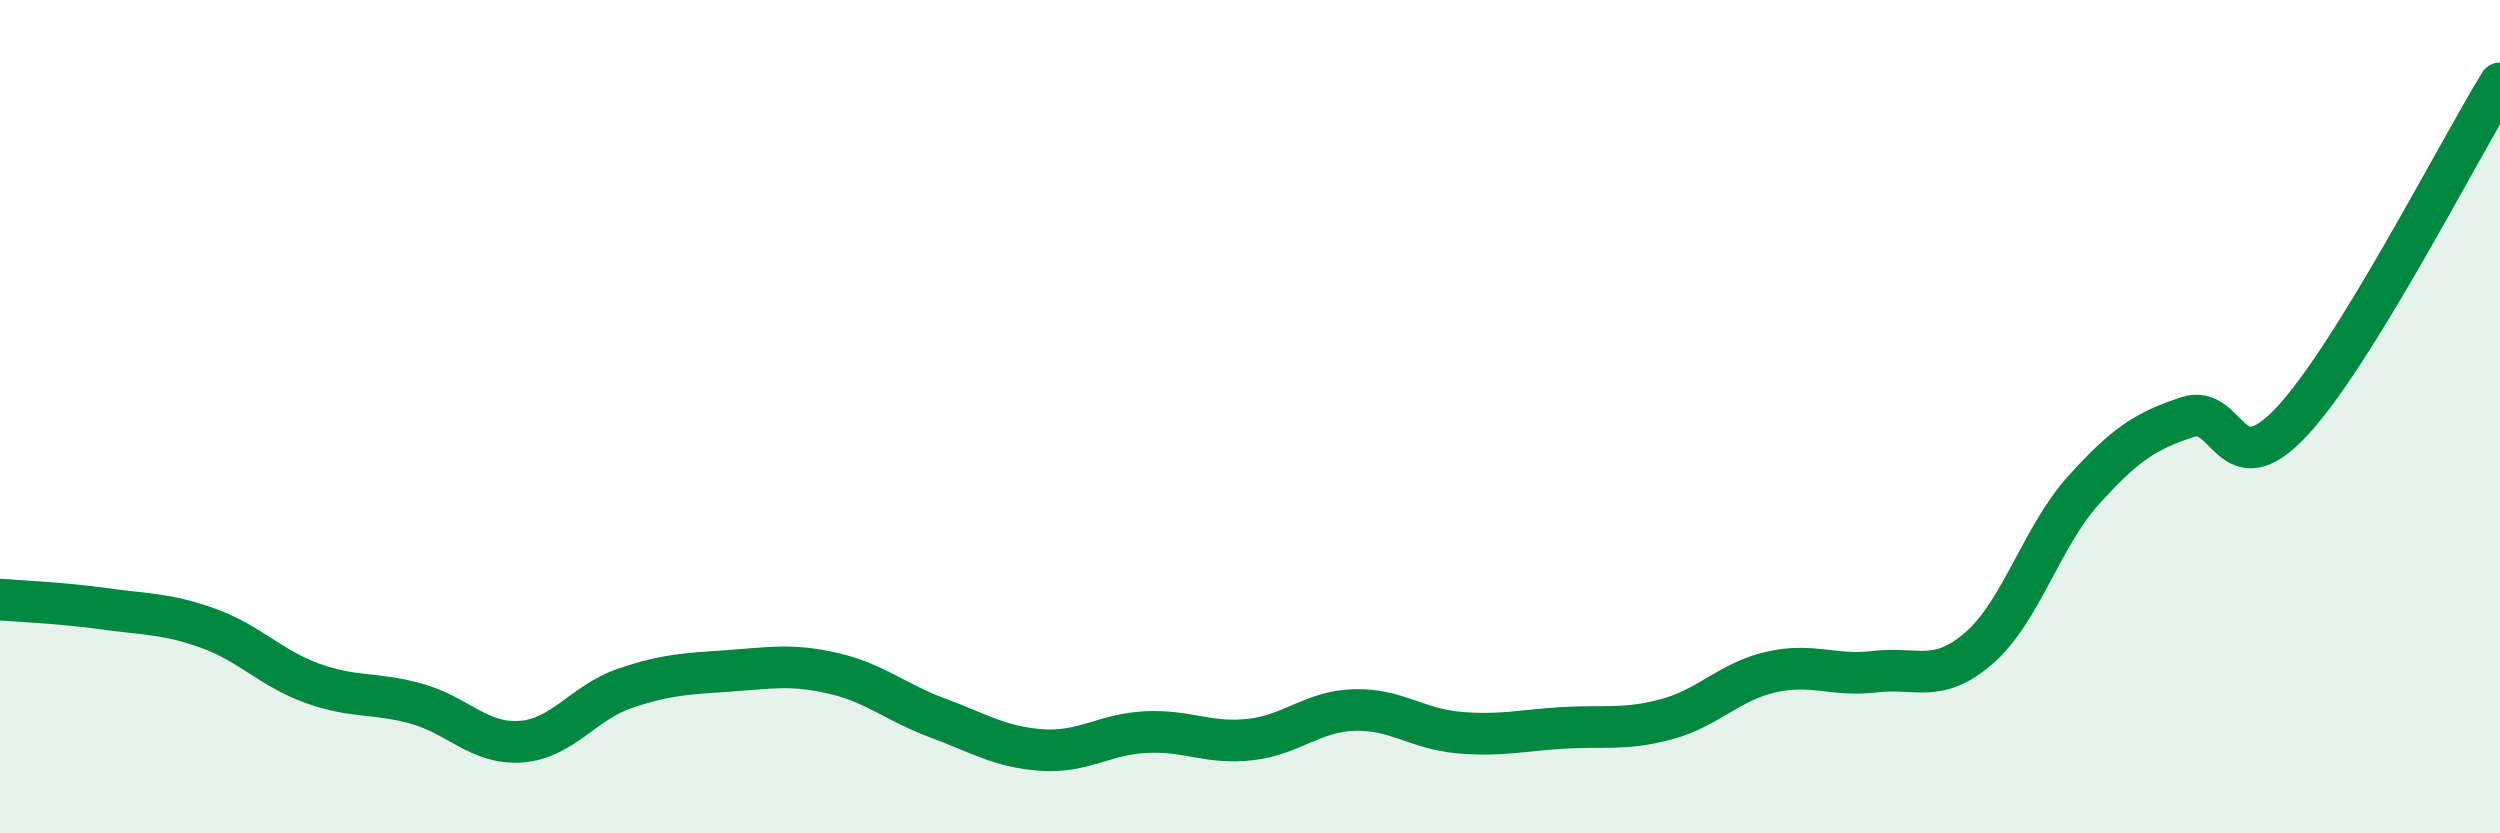 
    <svg width="60" height="20" viewBox="0 0 60 20" xmlns="http://www.w3.org/2000/svg">
      <path
        d="M 0,14.39 C 0.5,14.43 1.5,14.47 2.5,14.61 C 3.5,14.75 4,14.72 5,15.08 C 6,15.44 6.5,16.04 7.5,16.4 C 8.5,16.76 9,16.61 10,16.89 C 11,17.17 11.5,17.87 12.5,17.8 C 13.5,17.73 14,16.86 15,16.52 C 16,16.18 16.5,16.17 17.5,16.1 C 18.5,16.03 19,15.93 20,16.16 C 21,16.39 21.5,16.86 22.5,17.23 C 23.5,17.6 24,17.93 25,18 C 26,18.07 26.5,17.62 27.5,17.57 C 28.5,17.52 29,17.86 30,17.75 C 31,17.64 31.5,17.07 32.5,17.04 C 33.5,17.01 34,17.49 35,17.58 C 36,17.67 36.5,17.53 37.5,17.47 C 38.5,17.41 39,17.53 40,17.26 C 41,16.99 41.5,16.36 42.5,16.13 C 43.5,15.9 44,16.24 45,16.12 C 46,16 46.5,16.42 47.5,15.55 C 48.5,14.68 49,12.88 50,11.77 C 51,10.66 51.5,10.34 52.5,10.01 C 53.5,9.68 53.5,11.72 55,10.12 C 56.5,8.52 59,3.62 60,2L60 20L0 20Z"
        fill="#008740"
        opacity="0.1"
        stroke-linecap="round"
        stroke-linejoin="round"
      />
      <path
        d="M 0,14.39 C 0.5,14.43 1.5,14.47 2.5,14.61 C 3.5,14.75 4,14.72 5,15.08 C 6,15.44 6.5,16.04 7.5,16.4 C 8.5,16.76 9,16.61 10,16.89 C 11,17.17 11.5,17.87 12.5,17.8 C 13.5,17.73 14,16.86 15,16.52 C 16,16.18 16.5,16.17 17.5,16.1 C 18.5,16.03 19,15.93 20,16.16 C 21,16.39 21.5,16.86 22.5,17.23 C 23.5,17.6 24,17.93 25,18 C 26,18.07 26.5,17.62 27.5,17.57 C 28.5,17.52 29,17.86 30,17.75 C 31,17.64 31.5,17.07 32.5,17.04 C 33.5,17.01 34,17.49 35,17.58 C 36,17.67 36.5,17.53 37.5,17.47 C 38.5,17.41 39,17.53 40,17.26 C 41,16.99 41.5,16.36 42.5,16.13 C 43.5,15.9 44,16.24 45,16.12 C 46,16 46.5,16.42 47.5,15.55 C 48.5,14.68 49,12.88 50,11.77 C 51,10.66 51.5,10.34 52.5,10.01 C 53.5,9.68 53.5,11.72 55,10.12 C 56.5,8.52 59,3.62 60,2"
        stroke="#008740"
        stroke-width="1"
        fill="none"
        stroke-linecap="round"
        stroke-linejoin="round"
      />
    </svg>
  